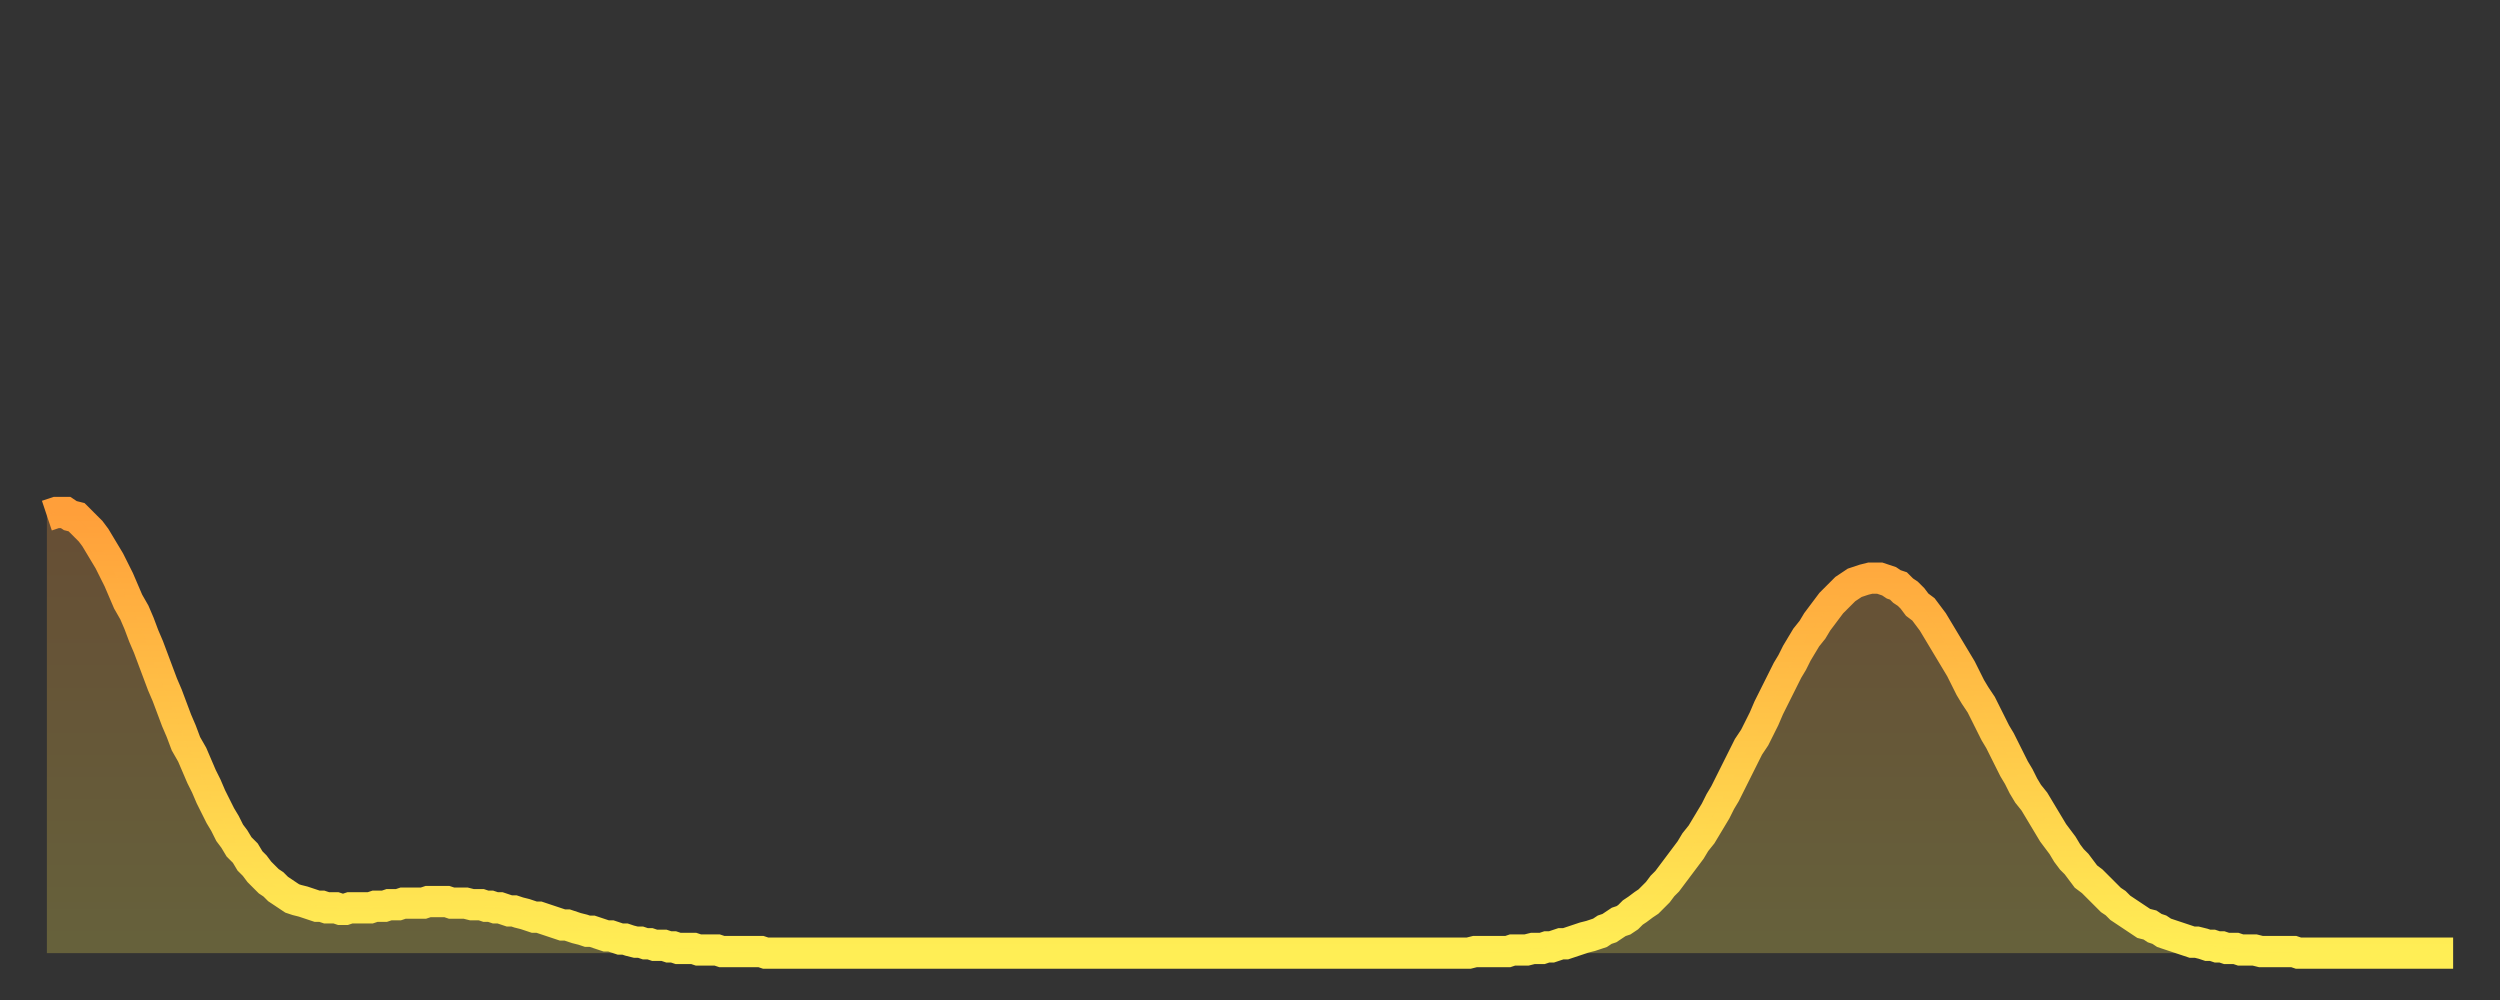 <?xml version="1.0" encoding="utf-8" ?>
<svg baseProfile="full" height="64" version="1.1" width="160" xmlns="http://www.w3.org/2000/svg" xmlns:ev="http://www.w3.org/2001/xml-events" xmlns:xlink="http://www.w3.org/1999/xlink"><rect width="100%" height="100%" fill="#333333" stroke="none"/><defs><linearGradient id="id575284" x1="0" x2="0" y1="0" y2="1"><stop offset="0%" stop-color="#ff9f3a" /><stop offset="50%" stop-color="#ffc648" /><stop offset="100%" stop-color="#ffee55" /></linearGradient></defs><g transform="translate(3,3)"><g><path d="M 0.0 30.0 L 0.3 29.9 0.6 29.8 0.9 29.8 1.2 29.8 1.5 30.0 1.9 30.1 2.2 30.4 2.5 30.7 2.8 31.0 3.1 31.4 3.4 31.9 3.7 32.4 4.0 32.9 4.3 33.5 4.6 34.1 4.9 34.8 5.2 35.5 5.6 36.2 5.9 36.9 6.2 37.7 6.5 38.4 6.8 39.2 7.1 40.0 7.4 40.8 7.7 41.5 8.0 42.3 8.3 43.1 8.6 43.8 8.9 44.6 9.3 45.3 9.6 46.0 9.9 46.7 10.2 47.3 10.5 48.0 10.8 48.6 11.1 49.2 11.4 49.7 11.7 50.3 12.0 50.7 12.3 51.2 12.7 51.6 13.0 52.1 13.3 52.4 13.6 52.8 13.9 53.1 14.2 53.4 14.5 53.6 14.8 53.9 15.1 54.1 15.4 54.3 15.7 54.5 16.0 54.6 16.4 54.7 16.7 54.8 17.0 54.9 17.3 55.0 17.6 55.0 17.9 55.1 18.2 55.1 18.5 55.1 18.8 55.2 19.1 55.2 19.4 55.1 19.8 55.1 20.1 55.1 20.4 55.1 20.7 55.1 21.0 55.0 21.3 55.0 21.6 55.0 21.9 54.9 22.2 54.9 22.5 54.9 22.8 54.8 23.1 54.8 23.5 54.8 23.8 54.8 24.1 54.8 24.4 54.7 24.7 54.7 25.0 54.7 25.3 54.7 25.6 54.7 25.9 54.8 26.2 54.8 26.5 54.8 26.8 54.8 27.2 54.9 27.5 54.9 27.8 54.9 28.1 55.0 28.4 55.0 28.7 55.1 29.0 55.1 29.3 55.2 29.6 55.3 29.9 55.3 30.2 55.4 30.6 55.5 30.9 55.6 31.2 55.7 31.5 55.7 31.8 55.8 32.1 55.9 32.4 56.0 32.7 56.1 33.0 56.2 33.3 56.2 33.6 56.3 33.9 56.4 34.3 56.5 34.6 56.6 34.9 56.6 35.2 56.7 35.5 56.8 35.8 56.9 36.1 56.9 36.4 57.0 36.7 57.1 37.0 57.1 37.3 57.2 37.7 57.3 38.0 57.3 38.3 57.4 38.6 57.4 38.9 57.5 39.2 57.5 39.5 57.5 39.8 57.6 40.1 57.6 40.4 57.7 40.7 57.7 41.0 57.7 41.4 57.7 41.7 57.8 42.0 57.8 42.3 57.8 42.6 57.8 42.9 57.8 43.2 57.9 43.5 57.9 43.8 57.9 44.1 57.9 44.4 57.9 44.7 57.9 45.1 57.9 45.4 57.9 45.7 57.9 46.0 58.0 46.3 58.0 46.6 58.0 46.9 58.0 47.2 58.0 47.5 58.0 47.8 58.0 48.1 58.0 48.5 58.0 48.8 58.0 49.1 58.0 49.4 58.0 49.7 58.0 50.0 58.0 50.3 58.0 50.6 58.0 50.9 58.0 51.2 58.0 51.5 58.0 51.8 58.0 52.2 58.0 52.5 58.0 52.8 58.0 53.1 58.0 53.4 58.0 53.7 58.0 54.0 58.0 54.3 58.0 54.6 58.0 54.9 58.0 55.2 58.0 55.6 58.0 55.9 58.0 56.2 58.0 56.5 58.0 56.8 58.0 57.1 58.0 57.4 58.0 57.7 58.0 58.0 58.0 58.3 58.0 58.6 58.0 58.9 58.0 59.3 58.0 59.6 58.0 59.9 58.0 60.2 58.0 60.5 58.0 60.8 58.0 61.1 58.0 61.4 58.0 61.7 58.0 62.0 58.0 62.3 58.0 62.6 58.0 63.0 58.0 63.3 58.0 63.6 58.0 63.9 58.0 64.2 58.0 64.5 58.0 64.8 58.0 65.1 58.0 65.4 58.0 65.7 58.0 66.0 58.0 66.4 58.0 66.7 58.0 67.0 58.0 67.3 58.0 67.6 58.0 67.9 58.0 68.2 58.0 68.5 58.0 68.8 58.0 69.1 58.0 69.4 58.0 69.7 58.0 70.1 58.0 70.4 58.0 70.7 58.0 71.0 58.0 71.3 58.0 71.6 58.0 71.9 58.0 72.2 58.0 72.5 58.0 72.8 58.0 73.1 58.0 73.5 58.0 73.8 58.0 74.1 58.0 74.4 58.0 74.7 58.0 75.0 58.0 75.3 58.0 75.6 58.0 75.9 58.0 76.2 58.0 76.5 58.0 76.8 58.0 77.2 58.0 77.5 58.0 77.8 58.0 78.1 58.0 78.4 58.0 78.7 58.0 79.0 58.0 79.3 58.0 79.6 58.0 79.9 58.0 80.2 58.0 80.5 58.0 80.9 58.0 81.2 58.0 81.5 58.0 81.8 58.0 82.1 58.0 82.4 58.0 82.7 58.0 83.0 58.0 83.3 58.0 83.6 58.0 83.9 58.0 84.3 58.0 84.6 58.0 84.9 58.0 85.2 58.0 85.5 58.0 85.8 58.0 86.1 58.0 86.4 58.0 86.7 58.0 87.0 58.0 87.3 58.0 87.6 58.0 88.0 58.0 88.3 58.0 88.6 58.0 88.9 58.0 89.2 58.0 89.5 58.0 89.8 58.0 90.1 58.0 90.4 58.0 90.7 58.0 91.0 58.0 91.4 57.9 91.7 57.9 92.0 57.9 92.3 57.9 92.6 57.9 92.9 57.9 93.2 57.9 93.5 57.9 93.8 57.8 94.1 57.8 94.4 57.8 94.7 57.8 95.1 57.7 95.4 57.7 95.7 57.7 96.0 57.6 96.3 57.6 96.6 57.5 96.9 57.4 97.2 57.4 97.5 57.3 97.8 57.2 98.1 57.1 98.4 57.0 98.8 56.9 99.1 56.8 99.4 56.7 99.7 56.5 100.0 56.4 100.3 56.2 100.6 56.0 100.9 55.9 101.2 55.7 101.5 55.4 101.8 55.2 102.2 54.9 102.5 54.7 102.8 54.4 103.1 54.1 103.4 53.7 103.7 53.4 104.0 53.0 104.3 52.6 104.6 52.2 104.9 51.8 105.2 51.4 105.5 50.9 105.9 50.4 106.2 49.9 106.5 49.4 106.8 48.9 107.1 48.3 107.4 47.8 107.7 47.2 108.0 46.6 108.3 46.0 108.6 45.4 108.9 44.8 109.3 44.2 109.6 43.6 109.9 43.0 110.2 42.3 110.5 41.7 110.8 41.1 111.1 40.5 111.4 39.9 111.7 39.4 112.0 38.8 112.3 38.3 112.6 37.8 113.0 37.3 113.3 36.8 113.6 36.4 113.9 36.0 114.2 35.6 114.5 35.3 114.8 35.0 115.1 34.7 115.4 34.5 115.7 34.3 116.0 34.2 116.3 34.1 116.7 34.0 117.0 34.0 117.3 34.0 117.6 34.1 117.9 34.2 118.2 34.4 118.5 34.5 118.8 34.8 119.1 35.0 119.4 35.3 119.7 35.7 120.1 36.0 120.4 36.4 120.7 36.8 121.0 37.3 121.3 37.8 121.6 38.3 121.9 38.8 122.2 39.3 122.5 39.8 122.8 40.4 123.1 41.0 123.4 41.5 123.8 42.1 124.1 42.7 124.4 43.3 124.7 43.9 125.0 44.4 125.3 45.0 125.6 45.6 125.9 46.2 126.2 46.7 126.5 47.3 126.8 47.8 127.2 48.3 127.5 48.8 127.8 49.3 128.1 49.8 128.4 50.3 128.7 50.7 129.0 51.1 129.3 51.6 129.6 52.0 129.9 52.3 130.2 52.7 130.5 53.1 130.9 53.4 131.2 53.7 131.5 54.0 131.8 54.3 132.1 54.6 132.4 54.8 132.7 55.1 133.0 55.3 133.3 55.5 133.6 55.7 133.9 55.9 134.2 56.1 134.6 56.2 134.9 56.4 135.2 56.5 135.5 56.7 135.8 56.8 136.1 56.9 136.4 57.0 136.7 57.1 137.0 57.2 137.3 57.3 137.6 57.3 138.0 57.4 138.3 57.5 138.6 57.5 138.9 57.6 139.2 57.6 139.5 57.7 139.8 57.7 140.1 57.7 140.4 57.8 140.7 57.8 141.0 57.8 141.3 57.8 141.7 57.9 142.0 57.9 142.3 57.9 142.6 57.9 142.9 57.9 143.2 57.9 143.5 57.9 143.8 57.9 144.1 58.0 144.4 58.0 144.7 58.0 145.1 58.0 145.4 58.0 145.7 58.0 146.0 58.0 146.3 58.0 146.6 58.0 146.9 58.0 147.2 58.0 147.5 58.0 147.8 58.0 148.1 58.0 148.4 58.0 148.8 58.0 149.1 58.0 149.4 58.0 149.7 58.0 150.0 58.0 150.3 58.0 150.6 58.0 150.9 58.0 151.2 58.0 151.5 58.0 151.8 58.0 152.1 58.0 152.5 58.0 152.8 58.0 153.1 58.0 153.4 58.0 153.7 58.0 154.0 58.0" fill="none" id="graph-curve" opacity="1" stroke="url(#id575284)" stroke-width="2" /><path d="M 0 58 L 0.0 30.0 0.3 29.9 0.6 29.8 0.9 29.8 1.2 29.8 1.5 30.0 1.9 30.1 2.2 30.4 2.5 30.7 2.8 31.0 3.1 31.4 3.4 31.9 3.7 32.4 4.0 32.9 4.3 33.5 4.6 34.1 4.9 34.8 5.2 35.5 5.6 36.2 5.9 36.9 6.2 37.7 6.5 38.4 6.8 39.2 7.1 40.0 7.4 40.8 7.7 41.5 8.0 42.3 8.3 43.1 8.6 43.8 8.9 44.6 9.3 45.3 9.6 46.0 9.9 46.7 10.2 47.3 10.5 48.0 10.8 48.6 11.1 49.2 11.4 49.7 11.7 50.3 12.0 50.7 12.3 51.2 12.7 51.6 13.0 52.1 13.3 52.4 13.6 52.8 13.9 53.1 14.2 53.4 14.5 53.6 14.8 53.9 15.1 54.1 15.4 54.3 15.7 54.5 16.0 54.6 16.4 54.7 16.7 54.8 17.0 54.9 17.3 55.0 17.6 55.0 17.9 55.1 18.2 55.1 18.5 55.1 18.8 55.2 19.1 55.2 19.4 55.1 19.8 55.1 20.1 55.1 20.4 55.1 20.7 55.1 21.0 55.0 21.3 55.0 21.6 55.0 21.9 54.9 22.2 54.9 22.5 54.9 22.8 54.8 23.1 54.8 23.5 54.8 23.8 54.8 24.1 54.8 24.4 54.7 24.7 54.7 25.0 54.7 25.3 54.7 25.6 54.7 25.9 54.8 26.2 54.8 26.5 54.8 26.8 54.8 27.2 54.9 27.5 54.9 27.8 54.9 28.1 55.0 28.4 55.0 28.7 55.1 29.0 55.1 29.3 55.2 29.6 55.3 29.9 55.3 30.2 55.4 30.6 55.5 30.9 55.6 31.2 55.7 31.5 55.7 31.8 55.8 32.1 55.9 32.4 56.0 32.7 56.1 33.0 56.2 33.3 56.2 33.6 56.3 33.9 56.4 34.3 56.5 34.6 56.6 34.9 56.6 35.2 56.7 35.5 56.8 35.8 56.9 36.1 56.9 36.4 57.0 36.7 57.1 37.0 57.1 37.3 57.2 37.7 57.3 38.0 57.3 38.3 57.4 38.6 57.4 38.9 57.5 39.2 57.5 39.5 57.5 39.8 57.6 40.1 57.6 40.4 57.7 40.7 57.7 41.0 57.7 41.4 57.7 41.7 57.8 42.0 57.8 42.3 57.8 42.6 57.8 42.9 57.8 43.2 57.9 43.5 57.9 43.8 57.9 44.1 57.9 44.4 57.9 44.7 57.9 45.1 57.9 45.4 57.9 45.7 57.9 46.0 58.0 46.3 58.0 46.6 58.0 46.9 58.0 47.2 58.0 47.5 58.0 47.8 58.0 48.1 58.0 48.5 58.0 48.8 58.0 49.1 58.0 49.4 58.0 49.7 58.0 50.0 58.0 50.3 58.0 50.6 58.0 50.9 58.0 51.2 58.0 51.5 58.0 51.8 58.0 52.2 58.0 52.5 58.0 52.8 58.0 53.1 58.0 53.4 58.0 53.7 58.0 54.0 58.0 54.3 58.0 54.6 58.0 54.9 58.0 55.2 58.0 55.6 58.0 55.9 58.0 56.2 58.0 56.5 58.0 56.8 58.0 57.1 58.0 57.4 58.0 57.7 58.0 58.0 58.0 58.3 58.0 58.6 58.0 58.9 58.0 59.3 58.0 59.6 58.0 59.9 58.0 60.2 58.0 60.5 58.0 60.8 58.0 61.1 58.0 61.4 58.0 61.7 58.0 62.0 58.0 62.3 58.0 62.6 58.0 63.0 58.0 63.3 58.0 63.6 58.0 63.9 58.0 64.2 58.0 64.5 58.0 64.8 58.0 65.1 58.0 65.4 58.0 65.7 58.0 66.0 58.0 66.4 58.0 66.7 58.0 67.0 58.0 67.3 58.0 67.6 58.0 67.9 58.0 68.2 58.0 68.5 58.0 68.8 58.0 69.1 58.0 69.4 58.0 69.7 58.0 70.1 58.0 70.4 58.0 70.7 58.0 71.0 58.0 71.3 58.0 71.6 58.0 71.9 58.0 72.2 58.0 72.5 58.0 72.8 58.0 73.1 58.0 73.5 58.0 73.8 58.0 74.1 58.0 74.4 58.0 74.7 58.0 75.0 58.0 75.3 58.0 75.6 58.0 75.9 58.0 76.2 58.0 76.5 58.0 76.8 58.0 77.2 58.0 77.5 58.0 77.8 58.0 78.1 58.0 78.4 58.0 78.7 58.0 79.0 58.0 79.3 58.0 79.6 58.0 79.9 58.0 80.2 58.0 80.5 58.0 80.9 58.0 81.2 58.0 81.5 58.0 81.8 58.0 82.1 58.0 82.4 58.0 82.7 58.0 83.0 58.0 83.3 58.0 83.6 58.0 83.9 58.0 84.3 58.0 84.6 58.0 84.9 58.0 85.2 58.0 85.5 58.0 85.8 58.0 86.1 58.0 86.4 58.0 86.7 58.0 87.0 58.0 87.3 58.0 87.6 58.0 88.0 58.0 88.3 58.0 88.6 58.0 88.9 58.0 89.2 58.0 89.5 58.0 89.8 58.0 90.1 58.0 90.4 58.0 90.7 58.0 91.0 58.0 91.4 57.9 91.7 57.9 92.0 57.9 92.3 57.9 92.6 57.9 92.9 57.9 93.2 57.9 93.5 57.9 93.8 57.8 94.1 57.8 94.4 57.8 94.7 57.8 95.1 57.7 95.4 57.7 95.7 57.7 96.0 57.6 96.3 57.6 96.6 57.5 96.9 57.4 97.2 57.4 97.5 57.3 97.8 57.2 98.1 57.1 98.4 57.0 98.8 56.9 99.1 56.8 99.4 56.7 99.7 56.5 100.0 56.4 100.3 56.2 100.6 56.0 100.9 55.9 101.2 55.7 101.5 55.4 101.8 55.2 102.2 54.9 102.5 54.7 102.8 54.4 103.1 54.1 103.4 53.7 103.7 53.4 104.0 53.0 104.3 52.6 104.6 52.2 104.9 51.8 105.2 51.4 105.5 50.9 105.9 50.4 106.2 49.9 106.5 49.4 106.8 48.9 107.1 48.3 107.4 47.8 107.7 47.2 108.0 46.6 108.3 46.0 108.6 45.4 108.9 44.8 109.3 44.2 109.6 43.6 109.9 43.0 110.2 42.3 110.5 41.7 110.8 41.1 111.1 40.5 111.4 39.9 111.7 39.4 112.0 38.8 112.3 38.3 112.6 37.8 113.0 37.3 113.3 36.8 113.6 36.4 113.9 36.0 114.2 35.6 114.5 35.3 114.8 35.0 115.1 34.7 115.4 34.5 115.7 34.3 116.0 34.2 116.3 34.1 116.7 34.0 117.0 34.0 117.3 34.0 117.6 34.1 117.9 34.2 118.2 34.4 118.5 34.5 118.8 34.8 119.1 35.0 119.4 35.3 119.7 35.7 120.1 36.0 120.4 36.4 120.7 36.8 121.0 37.3 121.3 37.8 121.6 38.3 121.9 38.8 122.2 39.3 122.5 39.8 122.8 40.4 123.1 41.0 123.4 41.5 123.8 42.1 124.1 42.7 124.4 43.3 124.7 43.9 125.0 44.4 125.3 45.0 125.6 45.6 125.9 46.2 126.2 46.7 126.5 47.3 126.8 47.8 127.2 48.3 127.5 48.8 127.8 49.3 128.1 49.8 128.4 50.3 128.7 50.7 129.0 51.1 129.3 51.6 129.6 52.0 129.9 52.3 130.2 52.7 130.5 53.1 130.9 53.4 131.2 53.7 131.5 54.0 131.8 54.3 132.1 54.6 132.4 54.8 132.7 55.1 133.0 55.3 133.3 55.5 133.6 55.7 133.9 55.9 134.2 56.1 134.6 56.2 134.9 56.4 135.2 56.5 135.5 56.7 135.8 56.8 136.1 56.9 136.4 57.0 136.7 57.1 137.0 57.2 137.3 57.3 137.6 57.3 138.0 57.4 138.3 57.5 138.6 57.5 138.9 57.6 139.2 57.6 139.5 57.7 139.8 57.7 140.1 57.7 140.4 57.8 140.7 57.8 141.0 57.8 141.3 57.8 141.7 57.9 142.0 57.9 142.3 57.9 142.6 57.9 142.9 57.9 143.2 57.9 143.5 57.9 143.8 57.9 144.1 58.0 144.4 58.0 144.7 58.0 145.1 58.0 145.4 58.0 145.7 58.0 146.0 58.0 146.3 58.0 146.6 58.0 146.9 58.0 147.2 58.0 147.5 58.0 147.8 58.0 148.1 58.0 148.4 58.0 148.8 58.0 149.1 58.0 149.4 58.0 149.7 58.0 150.0 58.0 150.3 58.0 150.6 58.0 150.9 58.0 151.2 58.0 151.5 58.0 151.8 58.0 152.1 58.0 152.5 58.0 152.8 58.0 153.1 58.0 153.4 58.0 153.7 58.0 154.0 58.0 154 58" fill="url(#id575284)" fill-opacity=".25" id="graph-shadow" /></g></g></svg>
